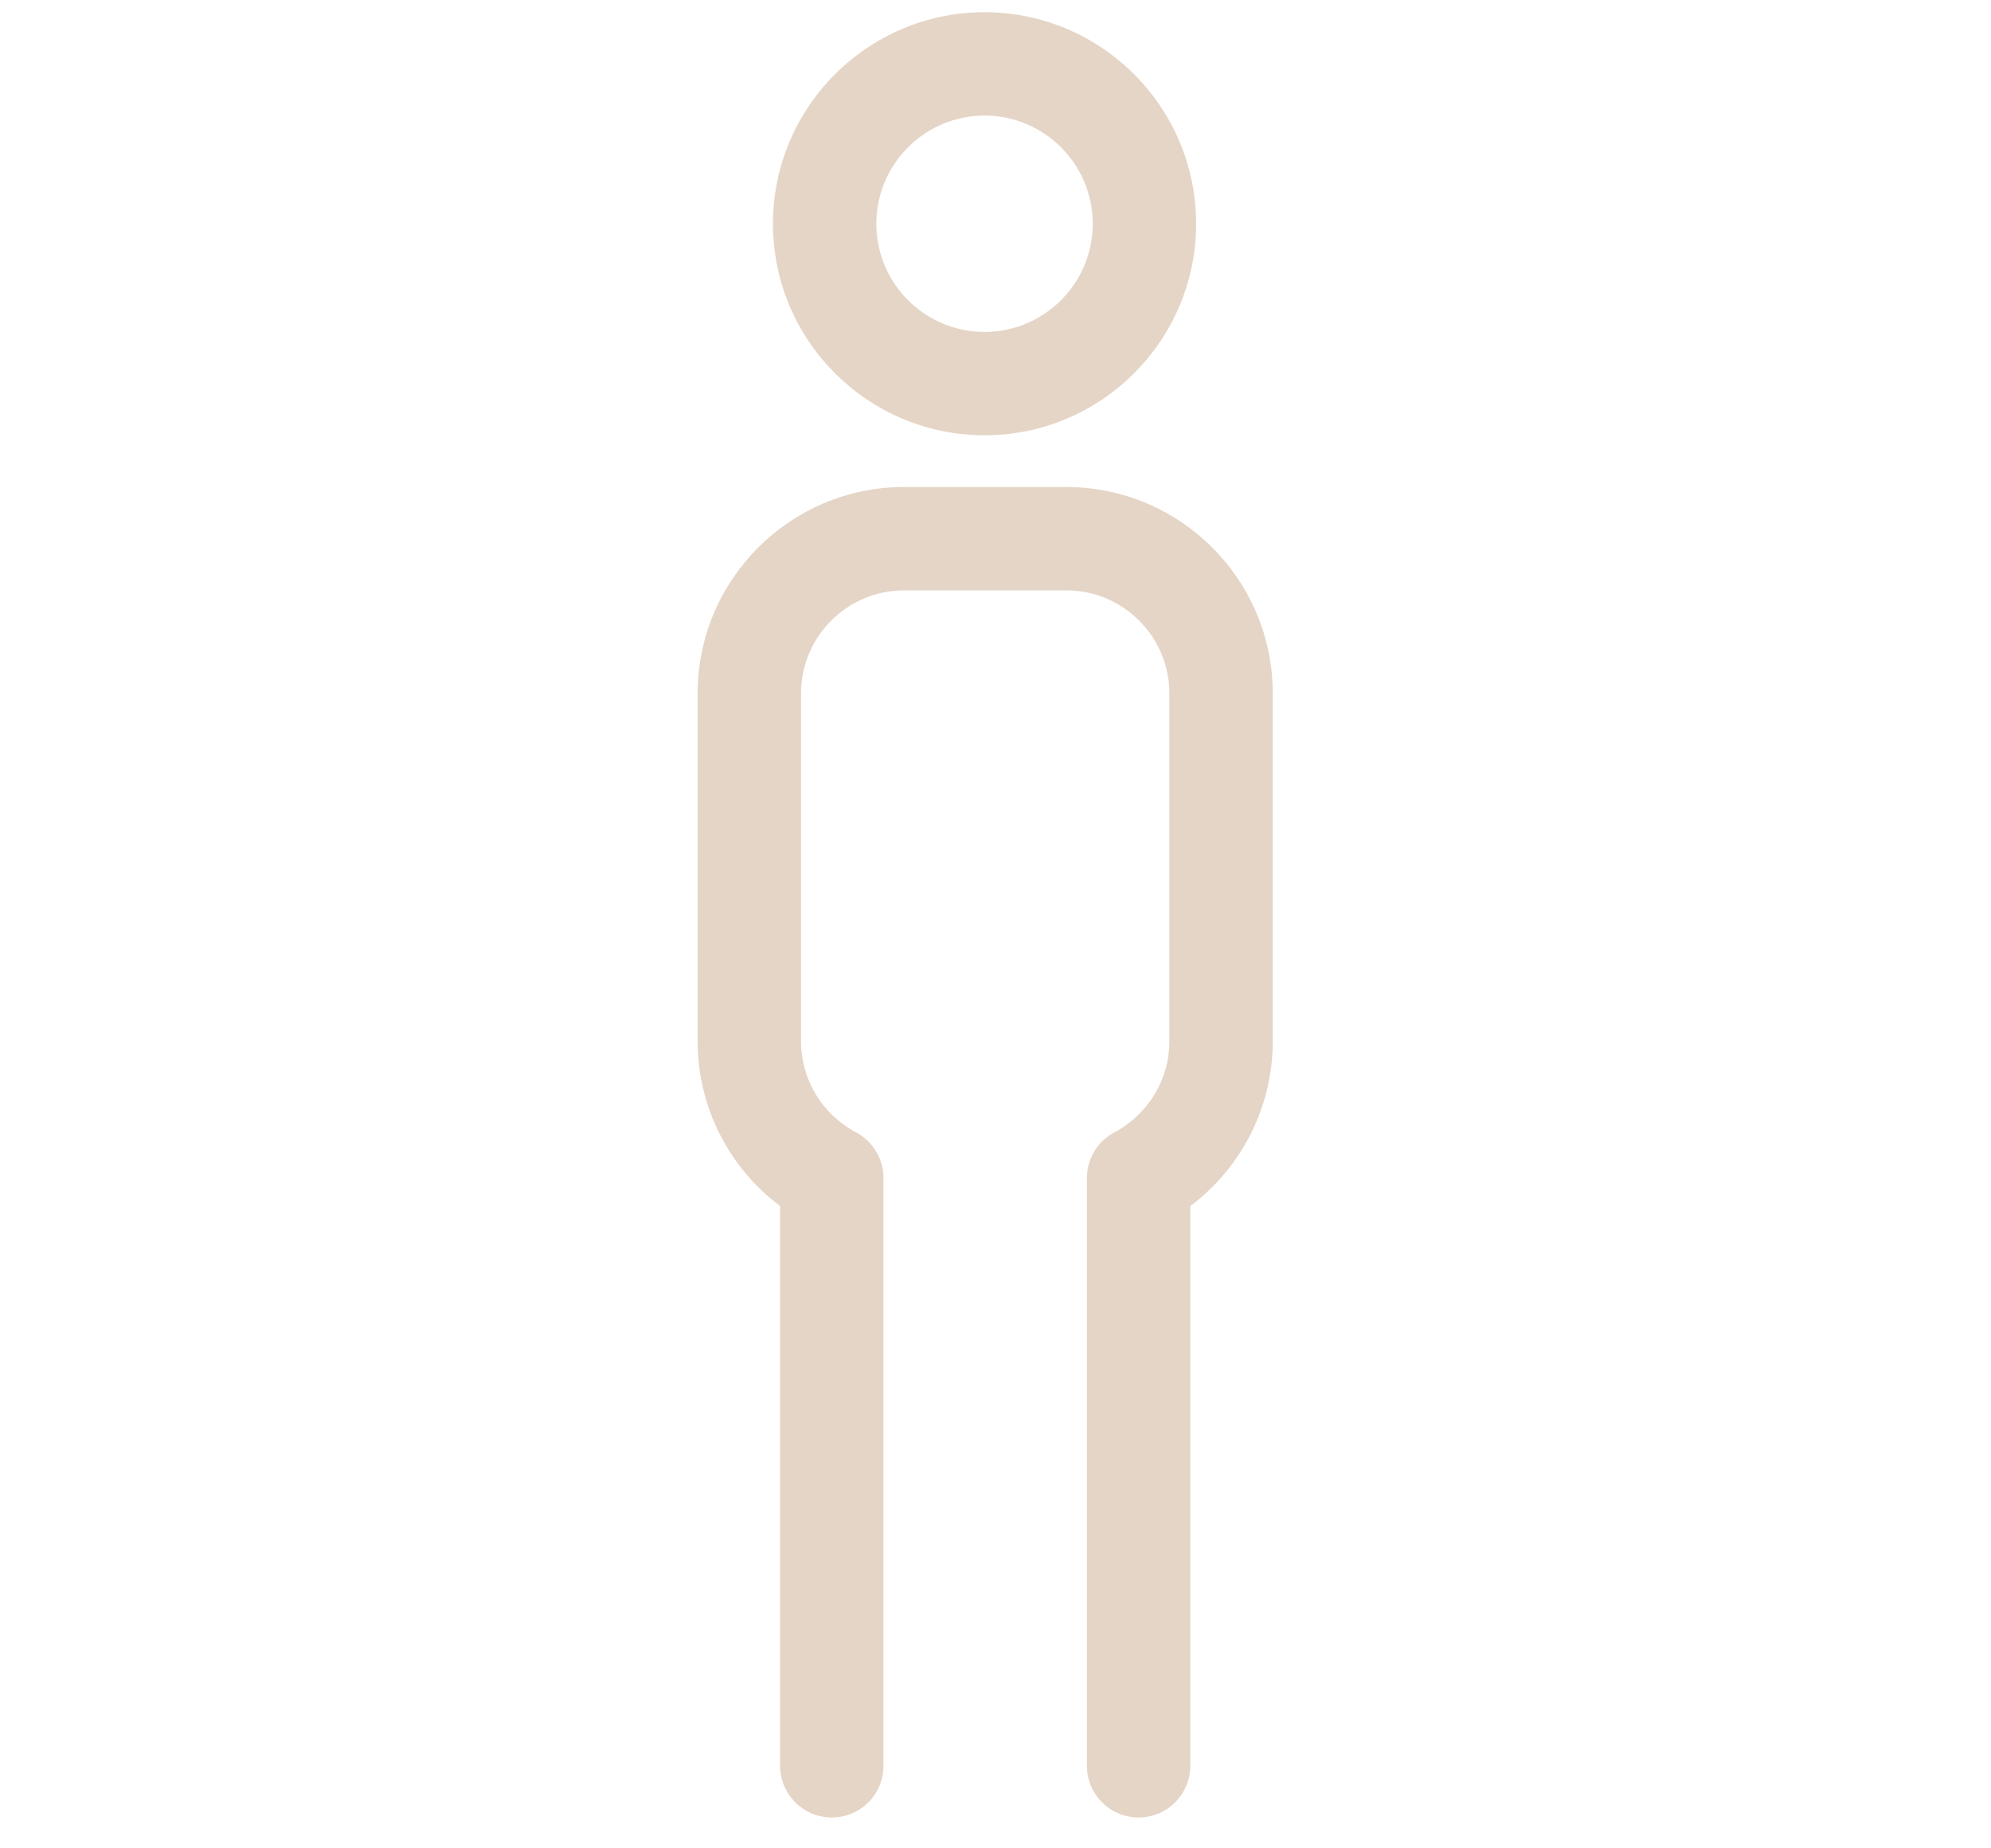 <?xml version="1.0" encoding="utf-8"?>
<!-- Generator: Adobe Illustrator 16.0.0, SVG Export Plug-In . SVG Version: 6.00 Build 0)  -->
<!DOCTYPE svg PUBLIC "-//W3C//DTD SVG 1.1//EN" "http://www.w3.org/Graphics/SVG/1.1/DTD/svg11.dtd">
<svg version="1.1" id="Capa_1" xmlns="http://www.w3.org/2000/svg" xmlns:xlink="http://www.w3.org/1999/xlink" x="0px" y="0px"
	 width="580px" height="538.58px" viewBox="0 0 580 538.58" enable-background="new 0 0 580 538.58" xml:space="preserve">
<g>
	<path fill="#E5D5C6" d="M286.809,126.832c33.983,0,61.634-27.646,61.634-61.63c0-33.989-27.651-61.642-61.634-61.642
		c-33.988,0-61.638,27.652-61.638,61.642C225.171,99.186,252.82,126.832,286.809,126.832z M286.809,33.674
		c17.38,0,31.521,14.144,31.521,31.528c0,17.377-14.143,31.516-31.521,31.516c-17.384,0-31.525-14.139-31.525-31.516
		C255.284,47.816,269.425,33.674,286.809,33.674z"/>
	<path fill="#E5D5C6" d="M310.628,141.908H263.37c-33.16,0-60.139,26.981-60.139,60.146v101.349c0,19.09,9.024,36.752,24.023,48.027
		v163.092c0,8.316,6.74,15.057,15.056,15.057s15.058-6.739,15.058-15.057V343.246c0-5.78-3.26-10.794-8.038-13.317
		c-9.861-5.267-15.986-15.426-15.986-26.524v-101.35c0-16.56,13.469-30.033,30.025-30.033h47.258
		c16.559,0,30.027,13.474,30.027,30.033v101.349c0,11.102-6.131,21.265-16.004,26.531c-4.771,2.524-8.024,7.534-8.024,13.312
		v171.276c0,8.316,6.74,15.057,15.058,15.057c8.313,0,15.057-6.739,15.057-15.057V351.43c15.002-11.273,24.027-28.938,24.027-48.025
		v-101.35C370.77,168.891,343.792,141.908,310.628,141.908z"/>
</g>
</svg>
